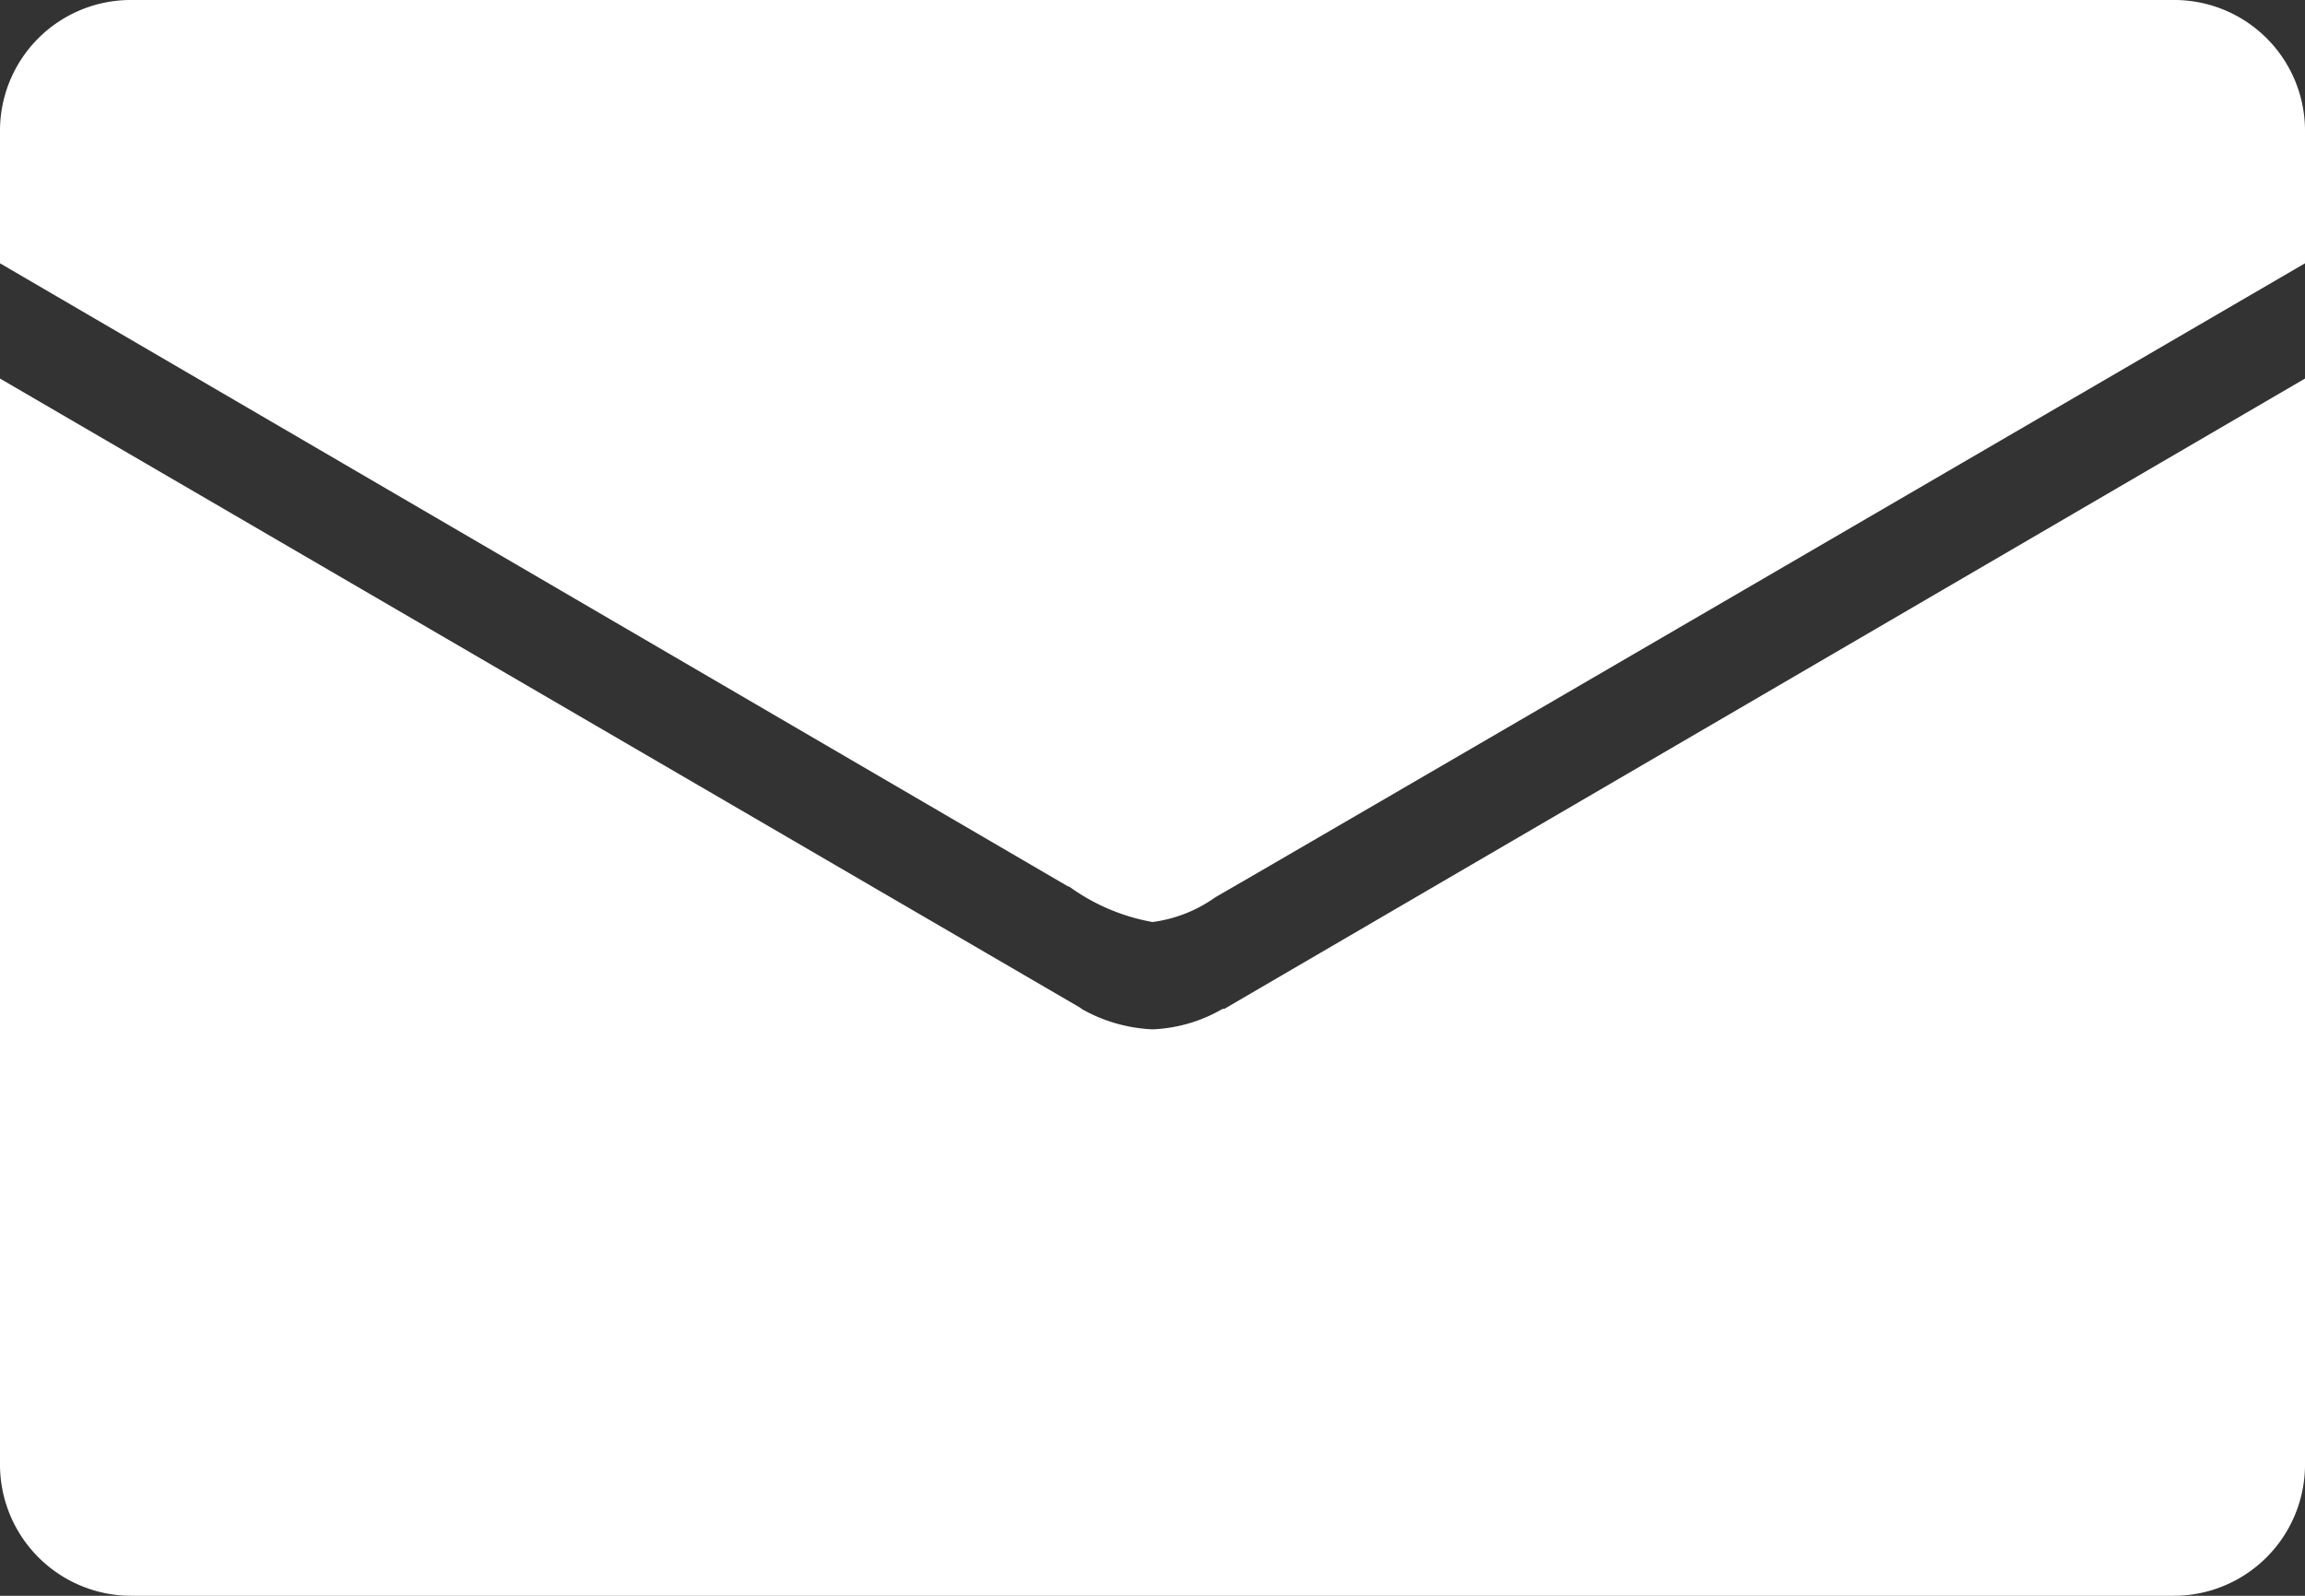 <svg xmlns="http://www.w3.org/2000/svg" width="26" height="18"><rect width="100%" height="100%" fill="#333333" stroke="none"/><path data-name="シェイプ 13" d="M24.51 0H1.49A1.475 1.475 0 0 0 0 1.46v1.51L12.05 10h.01a2.278 2.278 0 0 0 .94.4 1.566 1.566 0 0 0 .71-.28C13.79 10.08 26 2.97 26 2.97V1.46A1.475 1.475 0 0 0 24.51 0zM0 4.27v12.27A1.481 1.481 0 0 0 1.49 18h23.02A1.481 1.481 0 0 0 26 16.54V4.27l-12.19 7.11h-.02a1.7 1.7 0 0 1-.78.23h-.02a1.771 1.771 0 0 1-.79-.23l-.01-.01" fill="#fff" fill-rule="evenodd"/></svg>